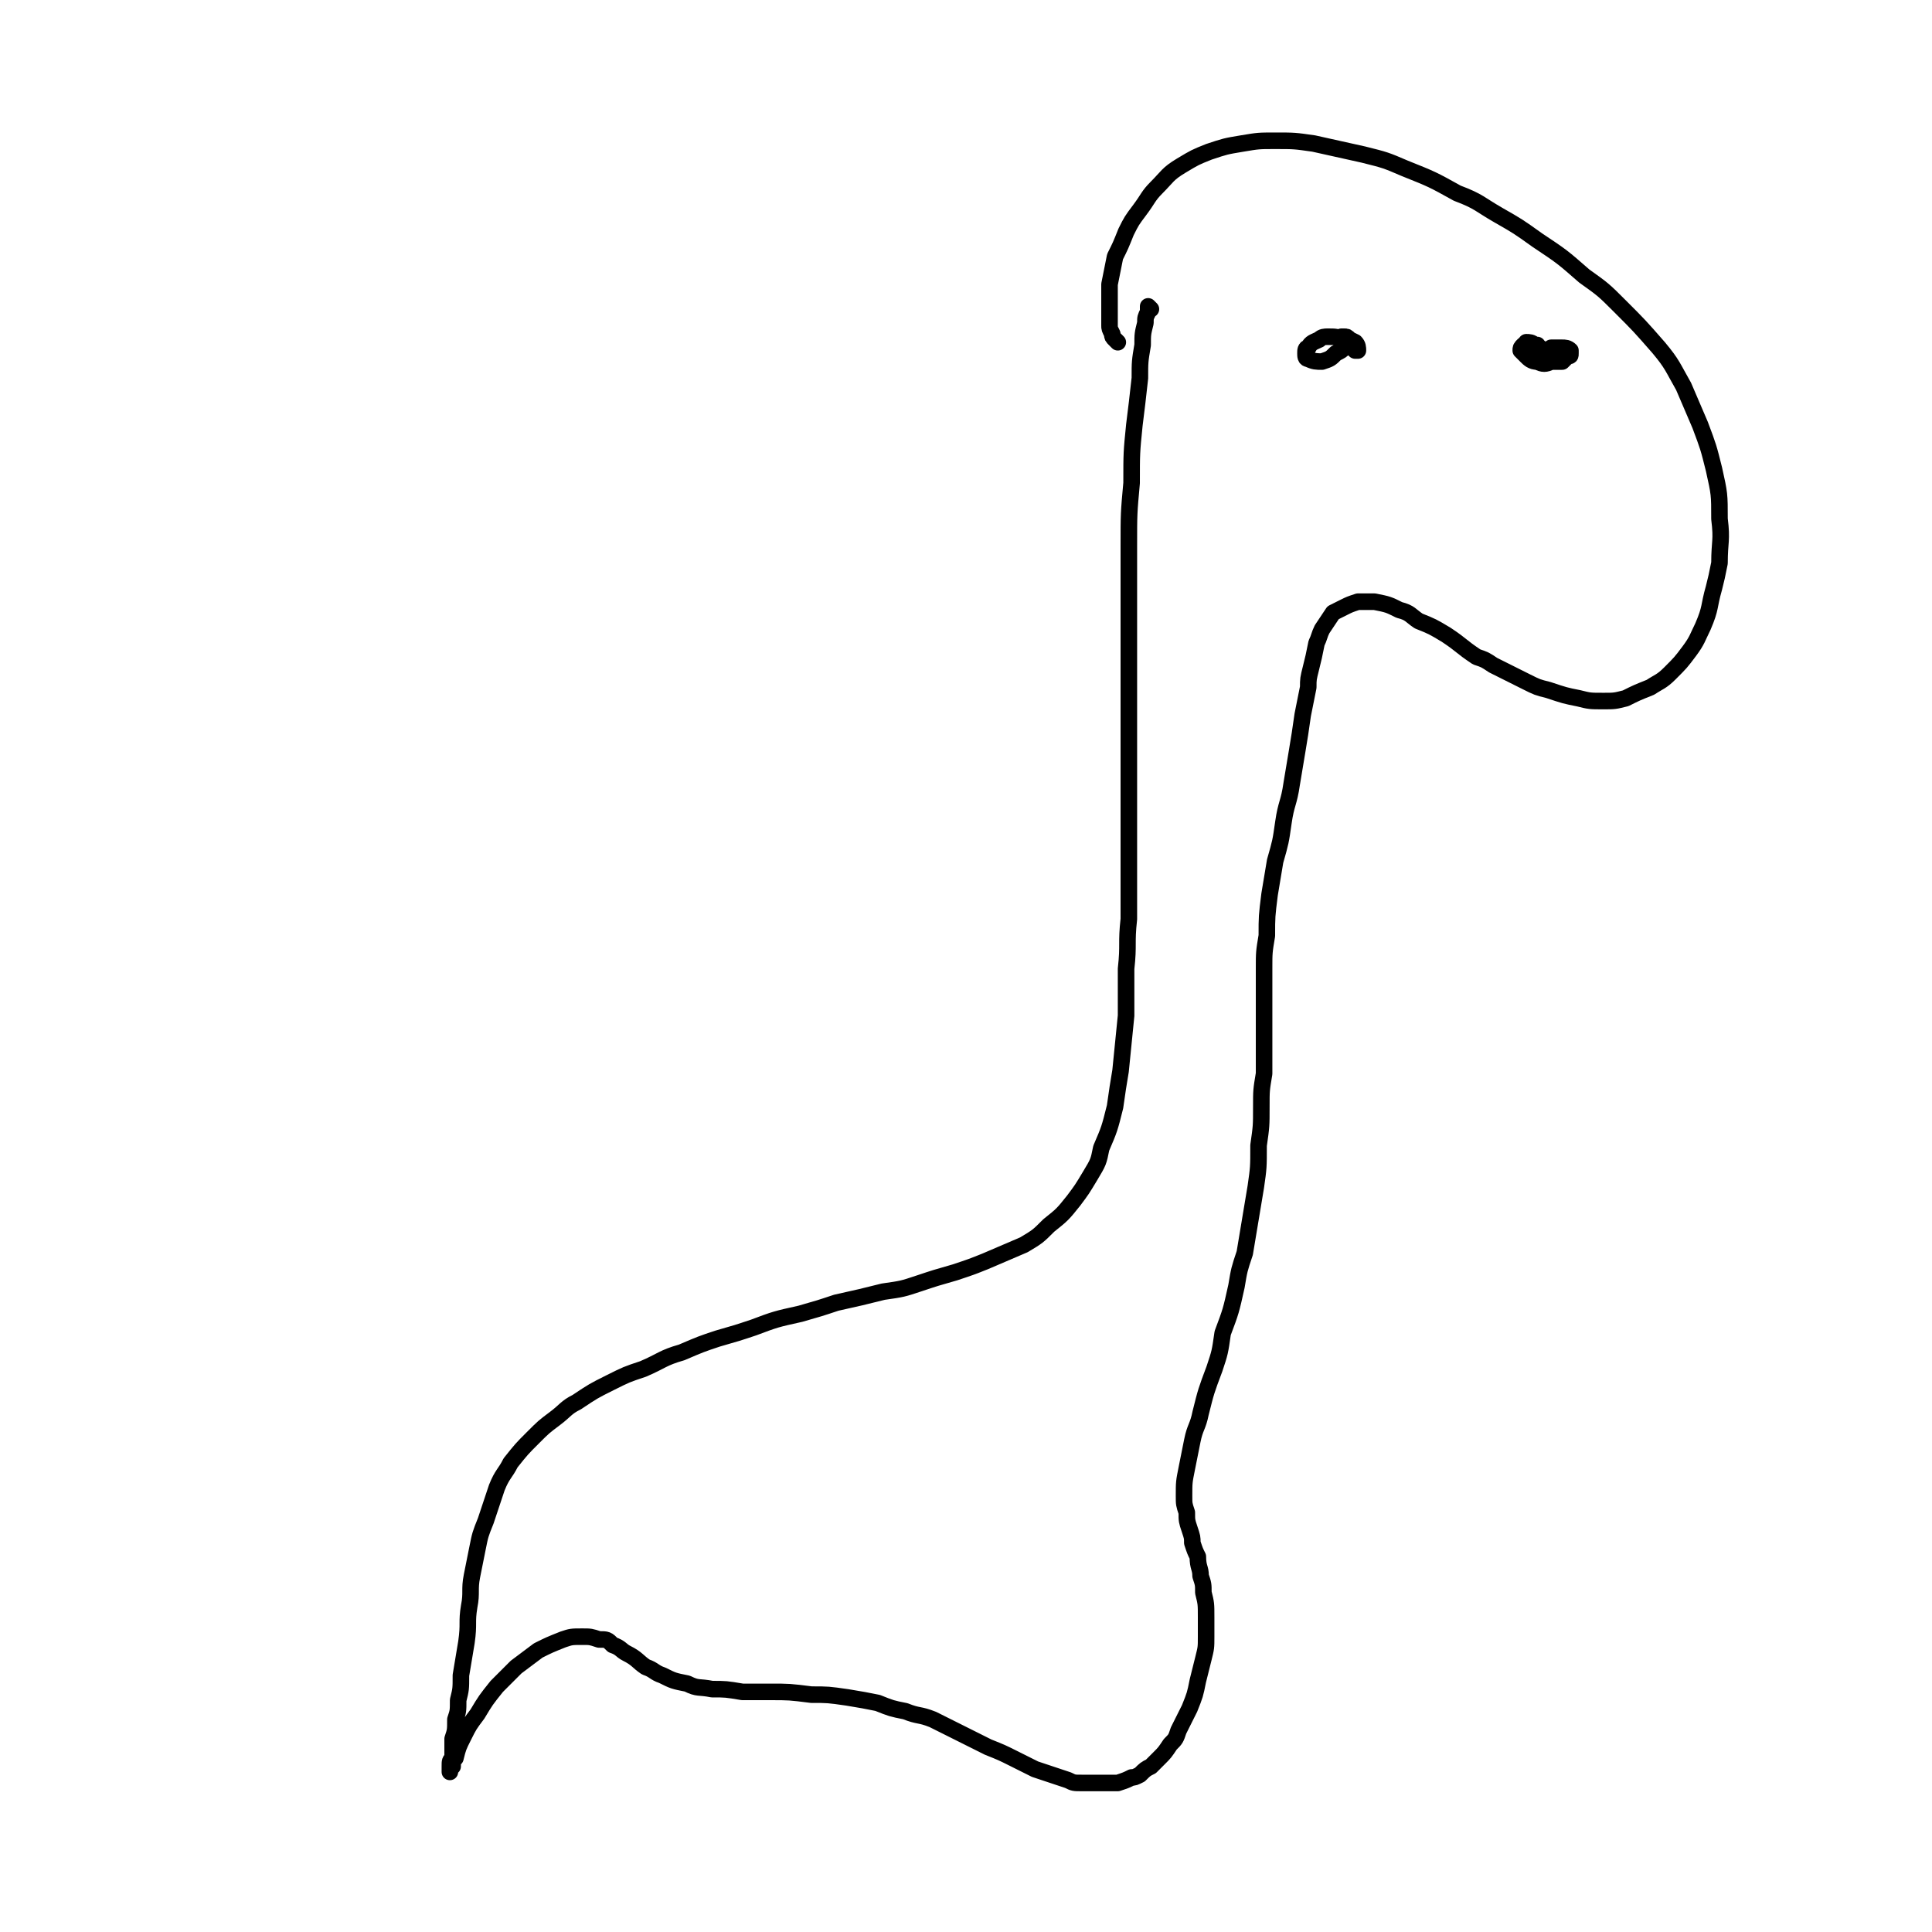 <svg viewBox='0 0 700 700' version='1.1' xmlns='http://www.w3.org/2000/svg' xmlns:xlink='http://www.w3.org/1999/xlink'><g fill='none' stroke='#000000' stroke-width='6' stroke-linecap='round' stroke-linejoin='round'><path d='M417,112c0,0 -1,-1 -1,-1 0,0 0,0 0,1 0,0 0,0 0,1 -1,2 -1,2 -1,4 -1,4 -1,4 -1,8 -1,6 -1,6 -1,12 -1,9 -1,9 -2,17 -1,10 -1,10 -1,21 -1,11 -1,11 -1,23 0,10 0,10 0,20 0,10 0,10 0,21 0,10 0,10 0,21 0,14 0,14 0,27 0,11 0,11 0,21 0,12 0,12 0,25 -1,9 0,9 -1,18 0,8 0,8 0,17 -1,10 -1,10 -2,20 -1,6 -1,6 -2,13 -2,8 -2,8 -5,15 -1,5 -1,5 -4,10 -3,5 -3,5 -6,9 -4,5 -4,5 -9,9 -4,4 -4,4 -9,7 -7,3 -7,3 -14,6 -5,2 -5,2 -11,4 -7,2 -7,2 -13,4 -6,2 -6,2 -13,3 -8,2 -8,2 -17,4 -6,2 -6,2 -13,4 -9,2 -9,2 -17,5 -6,2 -6,2 -13,4 -6,2 -6,2 -13,5 -7,2 -7,3 -14,6 -6,2 -6,2 -12,5 -6,3 -6,3 -12,7 -4,2 -4,3 -8,6 -4,3 -4,3 -8,7 -4,4 -4,4 -8,9 -2,4 -3,4 -5,9 -2,6 -2,6 -4,12 -2,5 -2,5 -3,10 -1,5 -1,5 -2,10 -1,5 0,6 -1,11 -1,6 0,6 -1,13 -1,6 -1,6 -2,12 0,5 0,5 -1,9 0,4 0,4 -1,7 0,4 0,4 -1,7 0,4 0,4 0,7 -1,1 -1,1 -1,3 0,1 0,1 0,2 0,0 0,0 0,0 0,0 0,0 0,0 0,-1 0,-1 1,-2 0,-2 0,-2 1,-3 1,-4 1,-4 3,-8 2,-4 2,-4 5,-8 3,-5 3,-5 7,-10 3,-3 3,-3 7,-7 4,-3 4,-3 8,-6 4,-2 4,-2 9,-4 3,-1 3,-1 7,-1 3,0 3,0 6,1 3,0 3,0 5,2 3,1 3,2 5,3 4,2 4,3 7,5 3,1 3,2 6,3 4,2 4,2 9,3 4,2 4,1 9,2 5,0 5,0 11,1 5,0 5,0 10,0 7,0 7,0 15,1 6,0 6,0 13,1 6,1 6,1 11,2 5,2 5,2 10,3 5,2 5,1 10,3 6,3 6,3 12,6 4,2 4,2 8,4 5,2 5,2 9,4 4,2 4,2 8,4 3,1 3,1 6,2 3,1 3,1 6,2 2,1 2,1 5,1 3,0 3,0 5,0 2,0 2,0 4,0 2,0 2,0 4,0 3,-1 3,-1 5,-2 1,0 1,0 3,-1 2,-2 2,-2 4,-3 2,-2 2,-2 3,-3 2,-2 2,-2 4,-5 2,-2 2,-2 3,-5 2,-4 2,-4 4,-8 2,-5 2,-5 3,-10 1,-4 1,-4 2,-8 1,-4 1,-4 1,-8 0,-4 0,-4 0,-7 0,-5 0,-5 -1,-9 0,-3 0,-3 -1,-6 0,-3 -1,-3 -1,-7 -1,-2 -1,-2 -2,-5 0,-2 0,-2 -1,-5 -1,-3 -1,-3 -1,-6 -1,-3 -1,-3 -1,-6 0,-5 0,-5 1,-10 1,-5 1,-5 2,-10 1,-5 2,-5 3,-10 2,-8 2,-8 5,-16 2,-6 2,-6 3,-13 3,-8 3,-8 5,-17 1,-6 1,-6 3,-12 1,-6 1,-6 2,-12 1,-6 1,-6 2,-12 1,-7 1,-7 1,-15 1,-7 1,-7 1,-14 0,-6 0,-6 1,-12 0,-6 0,-6 0,-11 0,-6 0,-6 0,-12 0,-7 0,-7 0,-15 0,-6 0,-6 1,-12 0,-7 0,-7 1,-15 1,-6 1,-6 2,-12 2,-7 2,-7 3,-14 1,-7 2,-7 3,-14 1,-6 1,-6 2,-12 1,-6 1,-6 2,-13 1,-5 1,-5 2,-10 0,-3 0,-3 1,-7 1,-4 1,-4 2,-9 1,-2 1,-3 2,-5 2,-3 2,-3 4,-6 2,-1 2,-1 4,-2 2,-1 2,-1 5,-2 3,0 3,0 6,0 5,1 5,1 9,3 4,1 4,2 7,4 5,2 5,2 10,5 6,4 5,4 11,8 3,1 3,1 6,3 6,3 6,3 12,6 4,2 4,2 8,3 6,2 6,2 11,3 4,1 4,1 9,1 4,0 4,0 8,-1 4,-2 4,-2 9,-4 3,-2 4,-2 7,-5 4,-4 4,-4 7,-8 3,-4 3,-5 5,-9 3,-7 2,-7 4,-14 1,-4 1,-4 2,-9 0,-8 1,-8 0,-16 0,-9 0,-9 -2,-18 -2,-8 -2,-8 -5,-16 -3,-7 -3,-7 -6,-14 -4,-7 -4,-8 -9,-14 -7,-8 -7,-8 -14,-15 -6,-6 -6,-6 -13,-11 -8,-7 -8,-7 -17,-13 -7,-5 -7,-5 -14,-9 -7,-4 -7,-5 -15,-8 -9,-5 -9,-5 -19,-9 -7,-3 -7,-3 -15,-5 -9,-2 -9,-2 -18,-4 -7,-1 -7,-1 -14,-1 -6,0 -6,0 -12,1 -6,1 -6,1 -12,3 -5,2 -5,2 -10,5 -5,3 -5,4 -9,8 -3,3 -3,4 -6,8 -3,4 -3,4 -5,8 -2,5 -2,5 -4,9 -1,5 -1,5 -2,10 0,4 0,5 0,9 0,3 0,3 0,6 0,1 0,1 1,3 0,1 0,1 1,2 0,0 0,0 1,1 '/><path d='M491,127c0,0 -1,-1 -1,-1 0,0 0,0 1,1 0,0 0,0 1,0 0,0 0,0 0,0 0,-1 0,-2 -1,-3 -2,-1 -2,-1 -4,-1 -3,-1 -3,-1 -6,-1 -1,0 -2,0 -3,1 -2,1 -3,1 -4,3 -1,0 -1,1 -1,2 0,1 0,2 1,2 2,1 3,1 5,1 3,-1 3,-1 5,-3 2,-1 2,-1 3,-2 1,-1 1,-1 2,-1 0,-1 0,-1 0,-1 0,-1 0,-1 0,-1 -1,-1 -1,-1 -2,-1 0,0 -1,0 -1,0 0,1 0,1 0,1 0,1 1,1 1,1 '/><path d='M557,127c0,0 -1,-1 -1,-1 0,0 1,1 1,0 0,0 1,0 1,0 0,0 -1,0 -1,-1 0,0 0,0 -1,0 -1,-1 -2,-1 -3,-1 0,1 -1,1 -1,1 -1,1 -1,1 -1,2 1,1 1,1 2,2 1,1 2,2 4,2 2,1 3,1 5,0 2,0 2,0 4,0 1,-1 1,-1 2,-2 1,0 1,0 1,-1 0,0 0,-1 0,-1 -1,-1 -2,-1 -3,-1 -2,0 -2,0 -4,0 0,0 0,1 -1,1 -1,0 -1,0 -1,0 0,0 0,0 0,0 0,0 1,0 1,0 0,0 0,0 1,0 '/></g>
</svg>